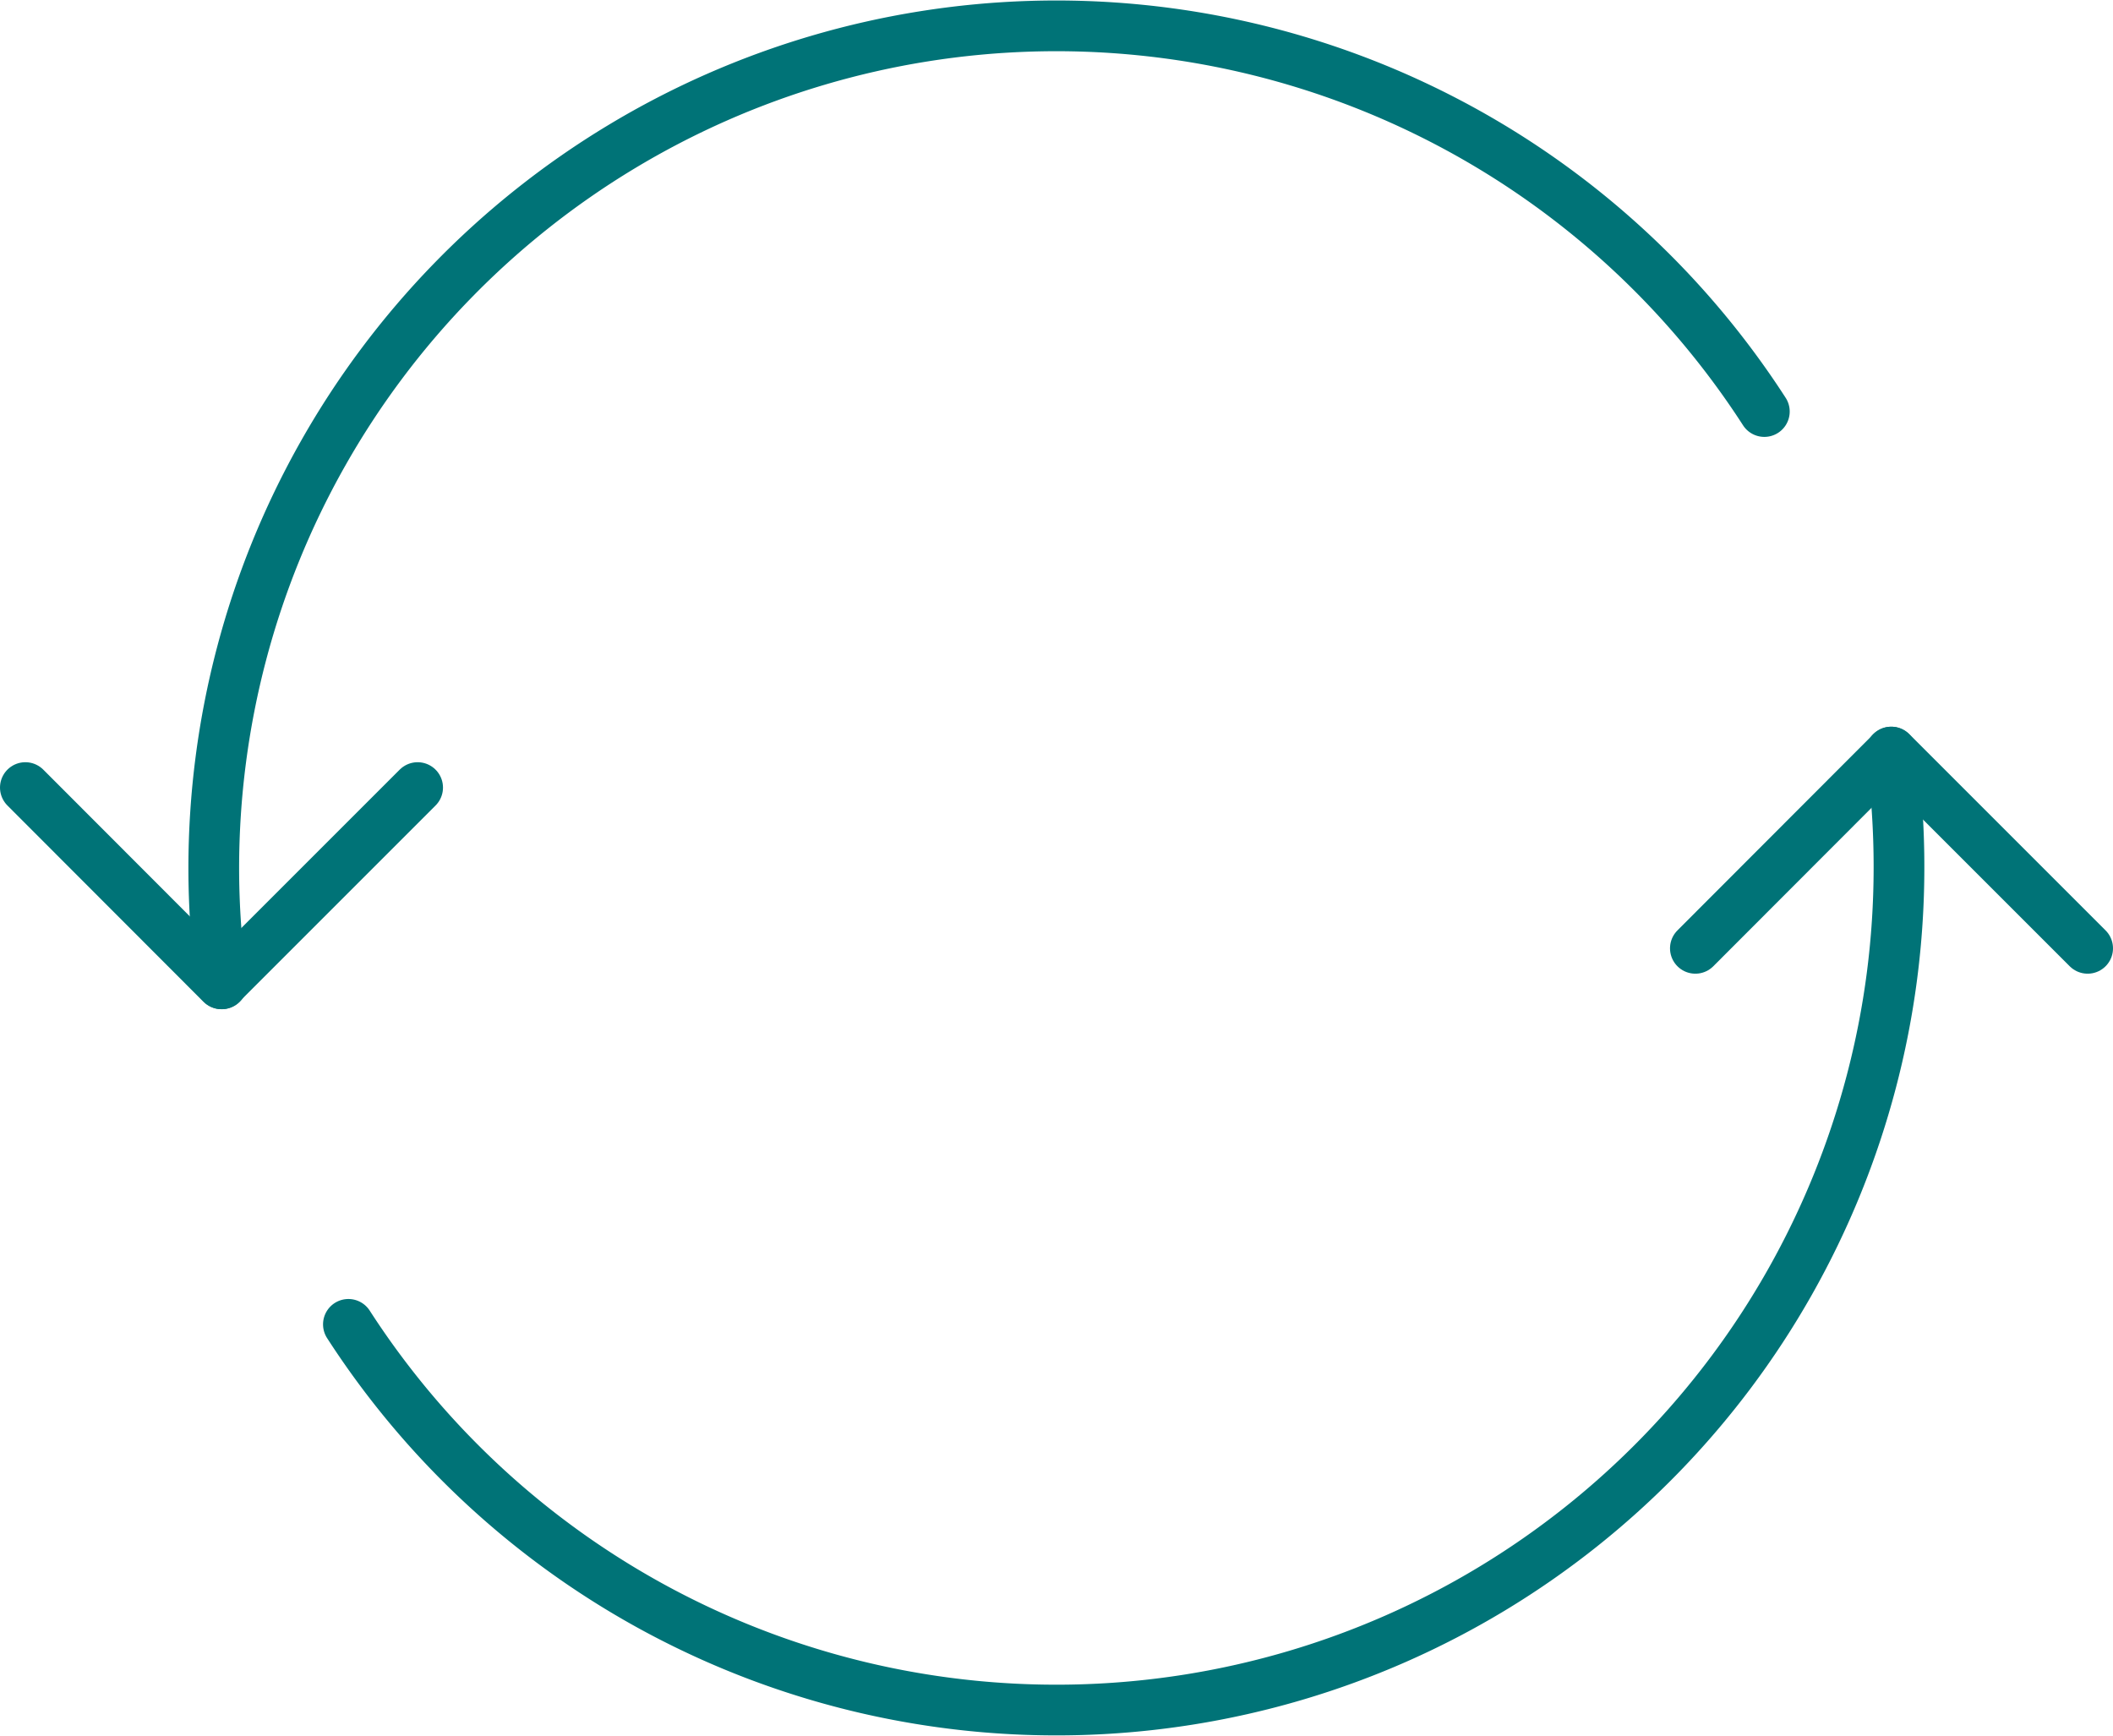<svg xmlns="http://www.w3.org/2000/svg" viewBox="0 0 83.33 68.46"><defs><style>.cls-1{fill:none;stroke:#007377;stroke-linecap:round;stroke-linejoin:round;stroke-width:2px;}</style></defs><g id="Layer_2" data-name="Layer 2"><g id="Layer_1-2" data-name="Layer 1"><path class="cls-1" d="M8.75,38.8a32.89,32.89,0,0,1-.32-4.57,33.23,33.23,0,0,1,61.15-18"/><polyline class="cls-1" points="16.47 31.06 8.73 38.8 1 31.06"/><path class="cls-1" d="M74.58,29.66a32.89,32.89,0,0,1,.31,4.57,33.23,33.23,0,0,1-61.15,18"/><polyline class="cls-1" points="66.86 37.4 74.59 29.66 82.33 37.4"/></g></g></svg>